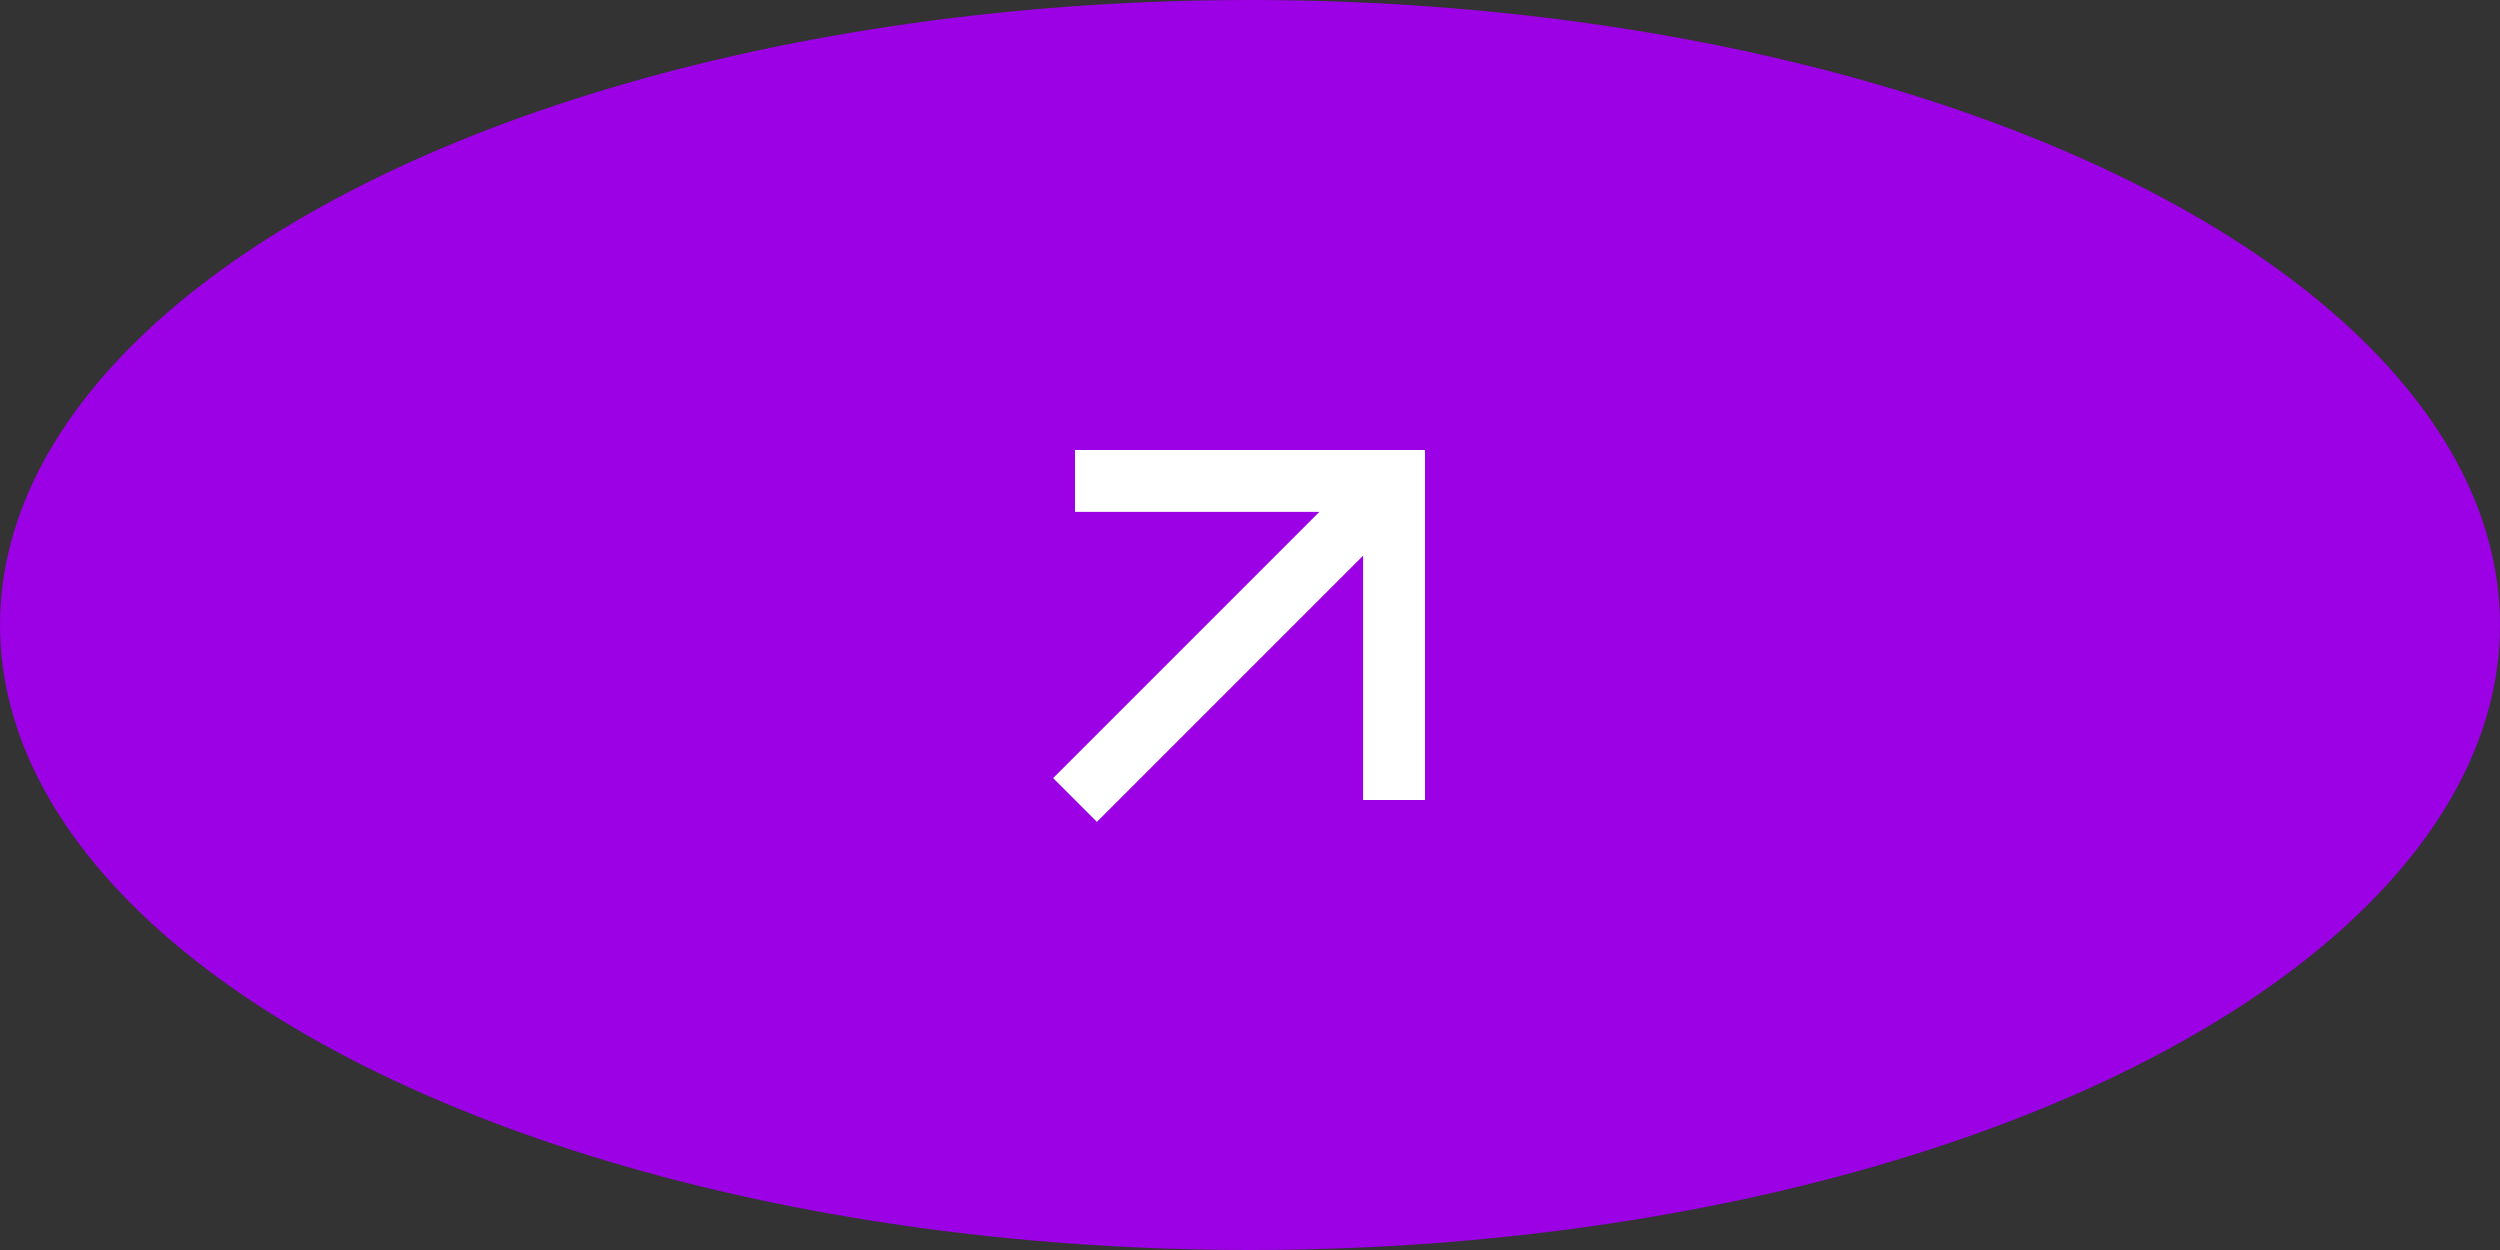 <?xml version="1.0" encoding="UTF-8"?> <svg xmlns="http://www.w3.org/2000/svg" width="100" height="50" viewBox="0 0 100 50" fill="none"><rect x="0" y="0" width="100" height="50" fill="#333333" stroke="none"/> <ellipse cx="50" cy="25" rx="50" ry="25" fill="#9C00E5"></ellipse> <path d="M43 18L43 20.476L52.774 20.476L42.125 31.125L43.875 32.875L54.524 22.226L54.524 32L57 32V18H43Z" fill="white"></path> </svg> 
